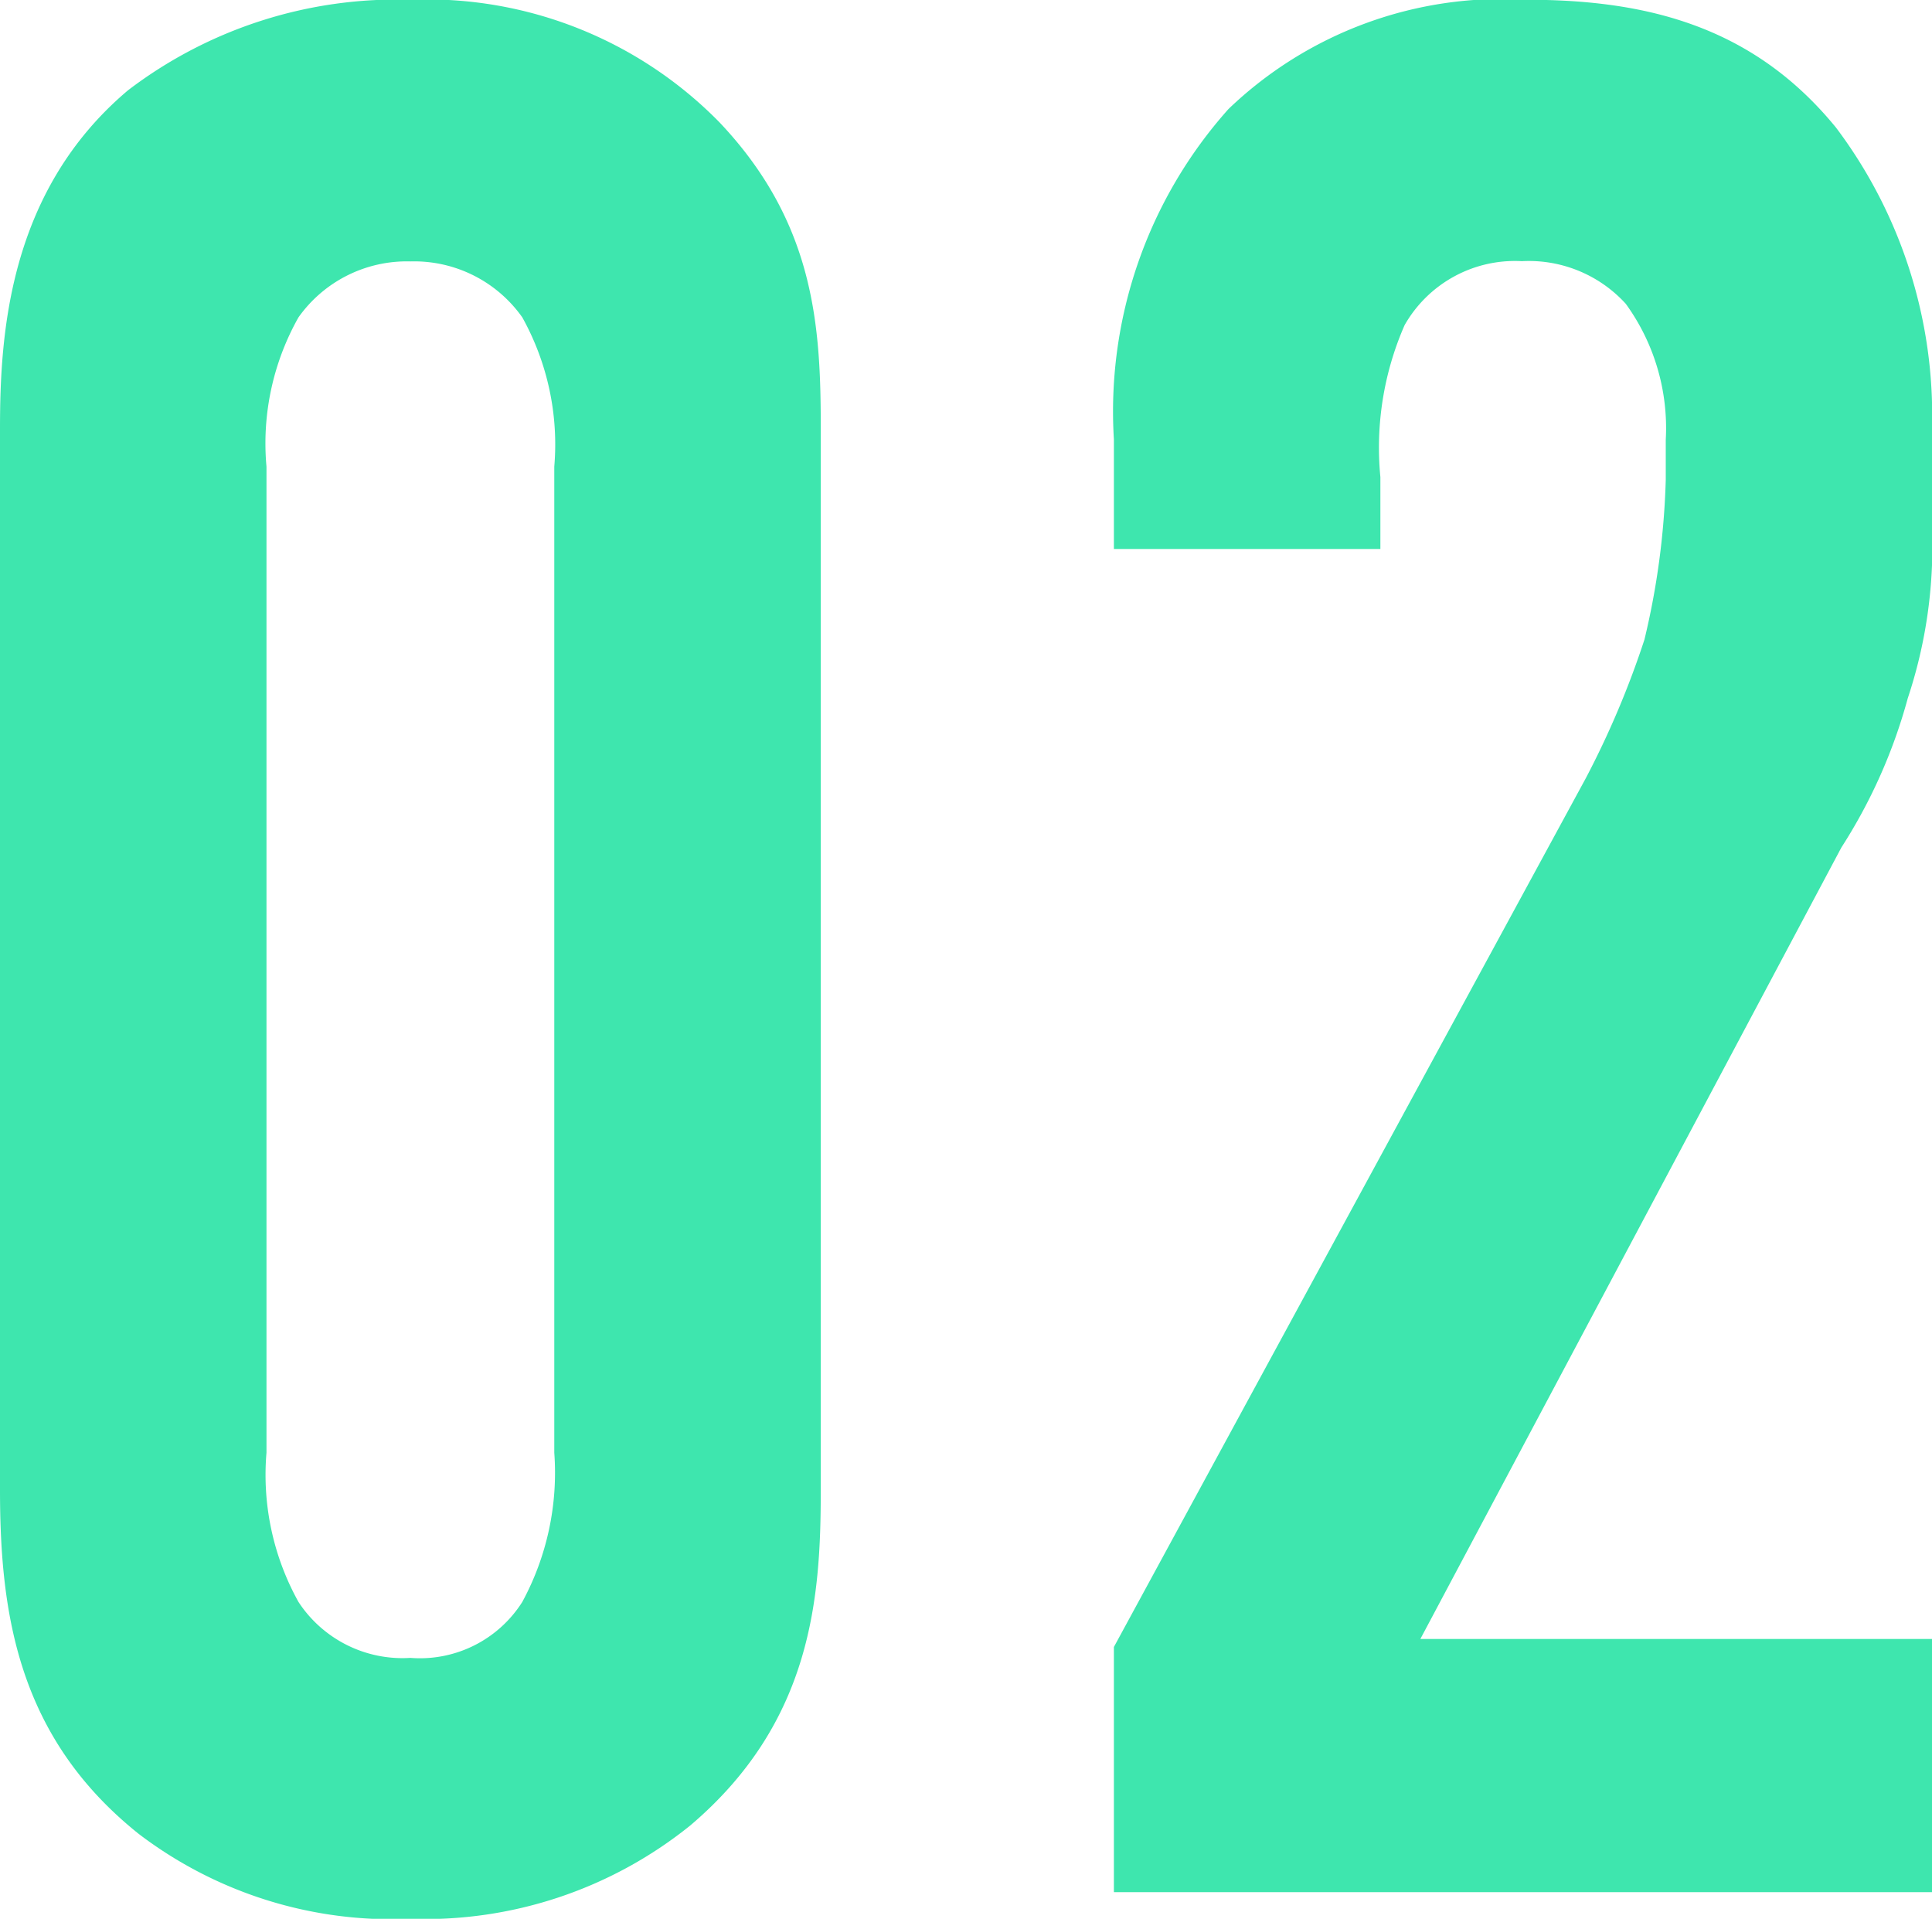 <svg xmlns="http://www.w3.org/2000/svg" width="39.875" height="39.6" viewBox="0 0 39.875 39.6">
  <path id="パス_1365403" data-name="パス 1365403" d="M3.025-8.3c0,2.585.385,5.115,2.86,7.095A8.617,8.617,0,0,0,11.495.55,8.728,8.728,0,0,0,17.27-1.375c2.53-2.145,2.695-4.73,2.695-6.93V-30.2c0-2.09-.11-4.235-2.09-6.325a8.45,8.45,0,0,0-6.38-2.53,9.143,9.143,0,0,0-5.83,1.87c-2.475,2.09-2.64,5.06-2.64,6.985Zm11.44-.77a5.6,5.6,0,0,1-.66,3.08,2.5,2.5,0,0,1-2.31,1.155,2.566,2.566,0,0,1-2.31-1.155,5.4,5.4,0,0,1-.66-3.08v-20.35a5.3,5.3,0,0,1,.66-3.08,2.741,2.741,0,0,1,2.31-1.155,2.732,2.732,0,0,1,2.31,1.155,5.4,5.4,0,0,1,.66,3.08ZM26.015-27.72h5.5v-1.485a6.294,6.294,0,0,1,.5-3.135,2.619,2.619,0,0,1,2.42-1.32,2.706,2.706,0,0,1,2.145.88,4.369,4.369,0,0,1,.825,2.805v.825a15.921,15.921,0,0,1-.44,3.3,18.572,18.572,0,0,1-1.21,2.86L26.015-5.06V0H42.9V-5.225H32.34L41.03-21.56A11.026,11.026,0,0,0,42.4-24.64a9.914,9.914,0,0,0,.5-3.52V-30.2a9.875,9.875,0,0,0-1.98-6.215c-1.705-2.09-3.9-2.64-6.38-2.64A8.158,8.158,0,0,0,28.38-36.8a9.367,9.367,0,0,0-2.365,6.82Z" transform="translate(-3.025 39.05)" fill="#3ee6ae"/>
</svg>
